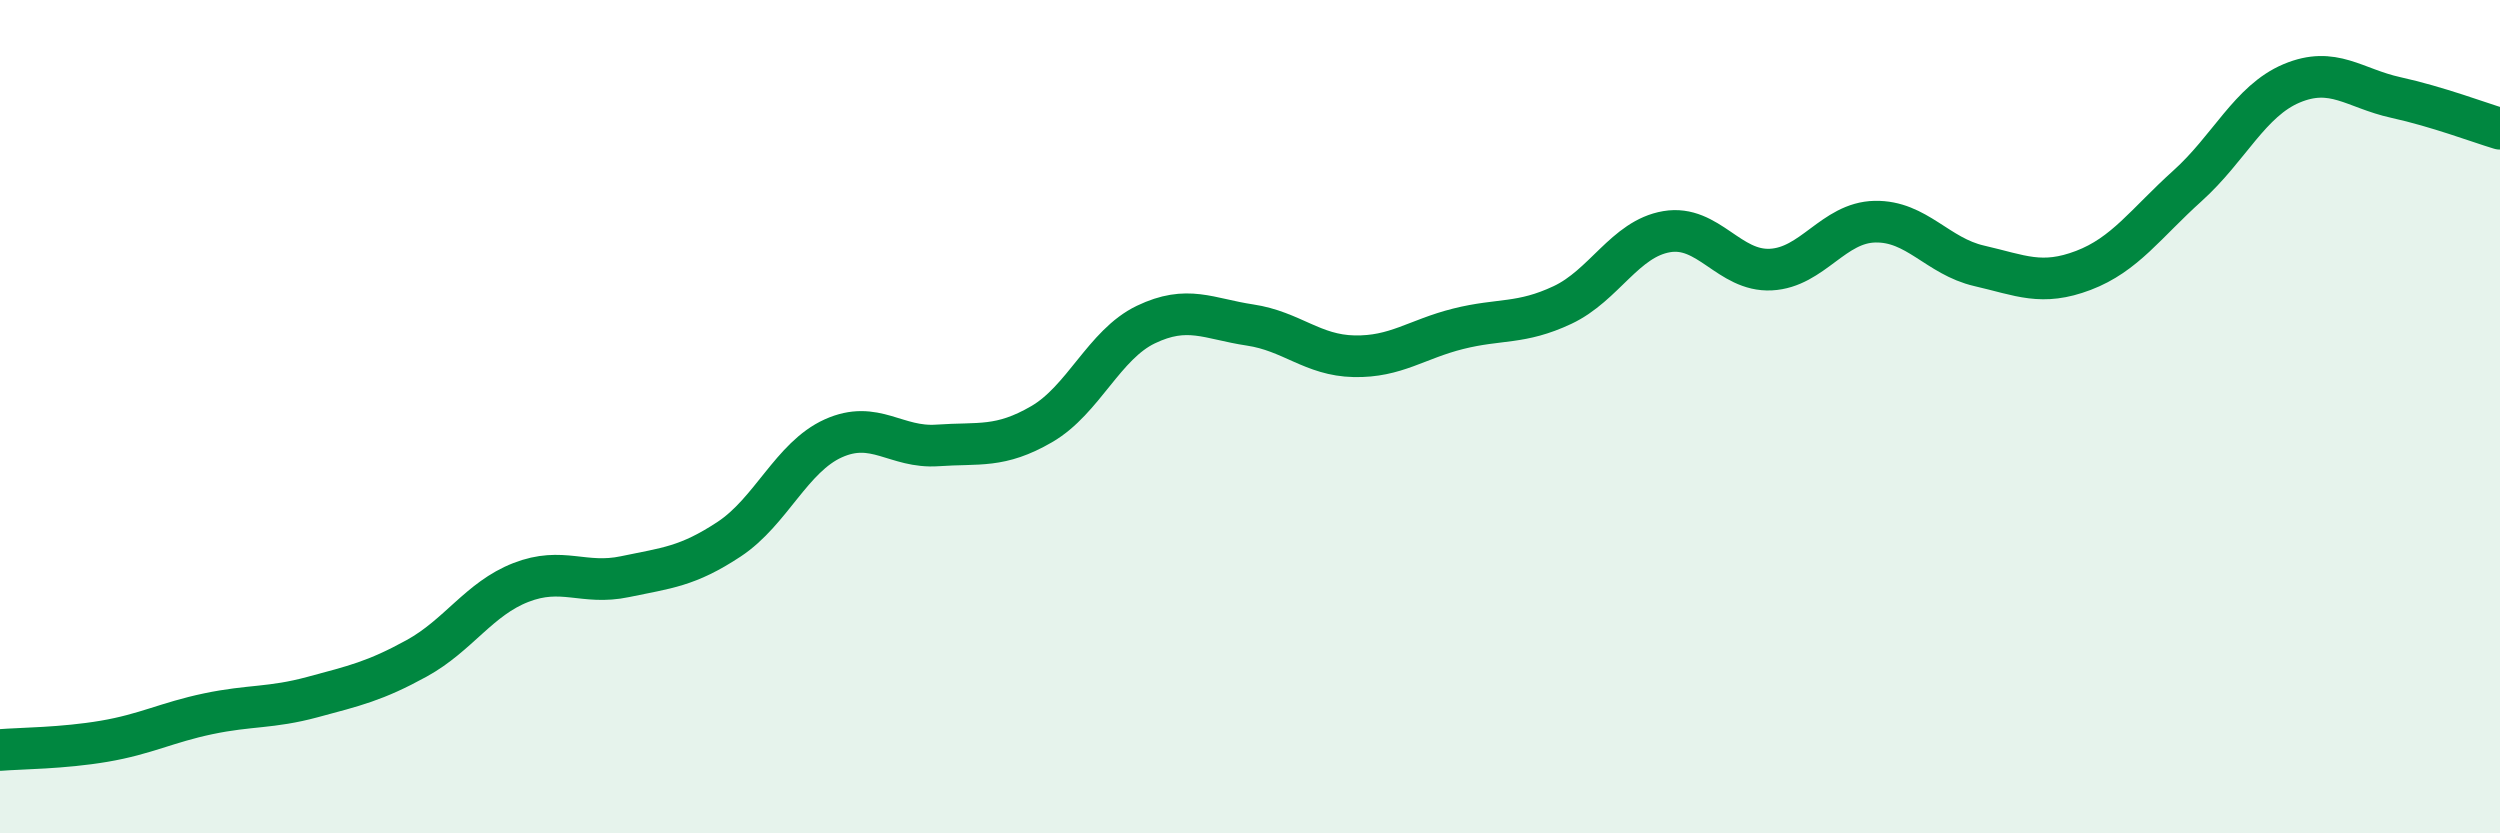 
    <svg width="60" height="20" viewBox="0 0 60 20" xmlns="http://www.w3.org/2000/svg">
      <path
        d="M 0,18 C 0.5,17.96 1.5,17.96 2.5,17.79 C 3.5,17.62 4,17.34 5,17.13 C 6,16.92 6.5,17 7.5,16.73 C 8.5,16.46 9,16.35 10,15.8 C 11,15.25 11.5,14.37 12.5,13.98 C 13.5,13.59 14,14.05 15,13.84 C 16,13.63 16.5,13.6 17.5,12.94 C 18.5,12.28 19,10.97 20,10.52 C 21,10.07 21.5,10.76 22.5,10.69 C 23.5,10.62 24,10.76 25,10.18 C 26,9.6 26.5,8.27 27.5,7.79 C 28.5,7.31 29,7.65 30,7.8 C 31,7.95 31.5,8.53 32.5,8.55 C 33.5,8.57 34,8.14 35,7.89 C 36,7.64 36.5,7.79 37.5,7.32 C 38.5,6.85 39,5.73 40,5.56 C 41,5.39 41.5,6.52 42.5,6.47 C 43.5,6.42 44,5.34 45,5.32 C 46,5.3 46.5,6.15 47.5,6.38 C 48.5,6.61 49,6.87 50,6.49 C 51,6.11 51.5,5.36 52.5,4.46 C 53.5,3.56 54,2.42 55,2 C 56,1.58 56.5,2.12 57.5,2.34 C 58.5,2.56 59.5,2.94 60,3.09L60 20L0 20Z"
        fill="#008740"
        opacity="0.1"
        stroke-linecap="round"
        stroke-linejoin="round"
      />
      <path
        d="M 0,18 C 0.5,17.96 1.5,17.96 2.5,17.79 C 3.5,17.62 4,17.34 5,17.13 C 6,16.92 6.5,17 7.5,16.73 C 8.5,16.46 9,16.35 10,15.8 C 11,15.25 11.5,14.37 12.5,13.98 C 13.5,13.59 14,14.05 15,13.84 C 16,13.63 16.5,13.6 17.5,12.94 C 18.5,12.28 19,10.97 20,10.52 C 21,10.07 21.5,10.76 22.5,10.69 C 23.5,10.62 24,10.76 25,10.18 C 26,9.6 26.5,8.27 27.5,7.79 C 28.5,7.31 29,7.65 30,7.8 C 31,7.95 31.5,8.53 32.5,8.55 C 33.5,8.57 34,8.14 35,7.89 C 36,7.64 36.5,7.79 37.5,7.32 C 38.5,6.85 39,5.73 40,5.56 C 41,5.39 41.5,6.52 42.5,6.47 C 43.5,6.42 44,5.34 45,5.32 C 46,5.3 46.5,6.15 47.5,6.38 C 48.5,6.61 49,6.87 50,6.49 C 51,6.11 51.5,5.36 52.5,4.46 C 53.5,3.56 54,2.42 55,2 C 56,1.58 56.5,2.12 57.5,2.34 C 58.5,2.56 59.5,2.94 60,3.09"
        stroke="#008740"
        stroke-width="1"
        fill="none"
        stroke-linecap="round"
        stroke-linejoin="round"
      />
    </svg>
  